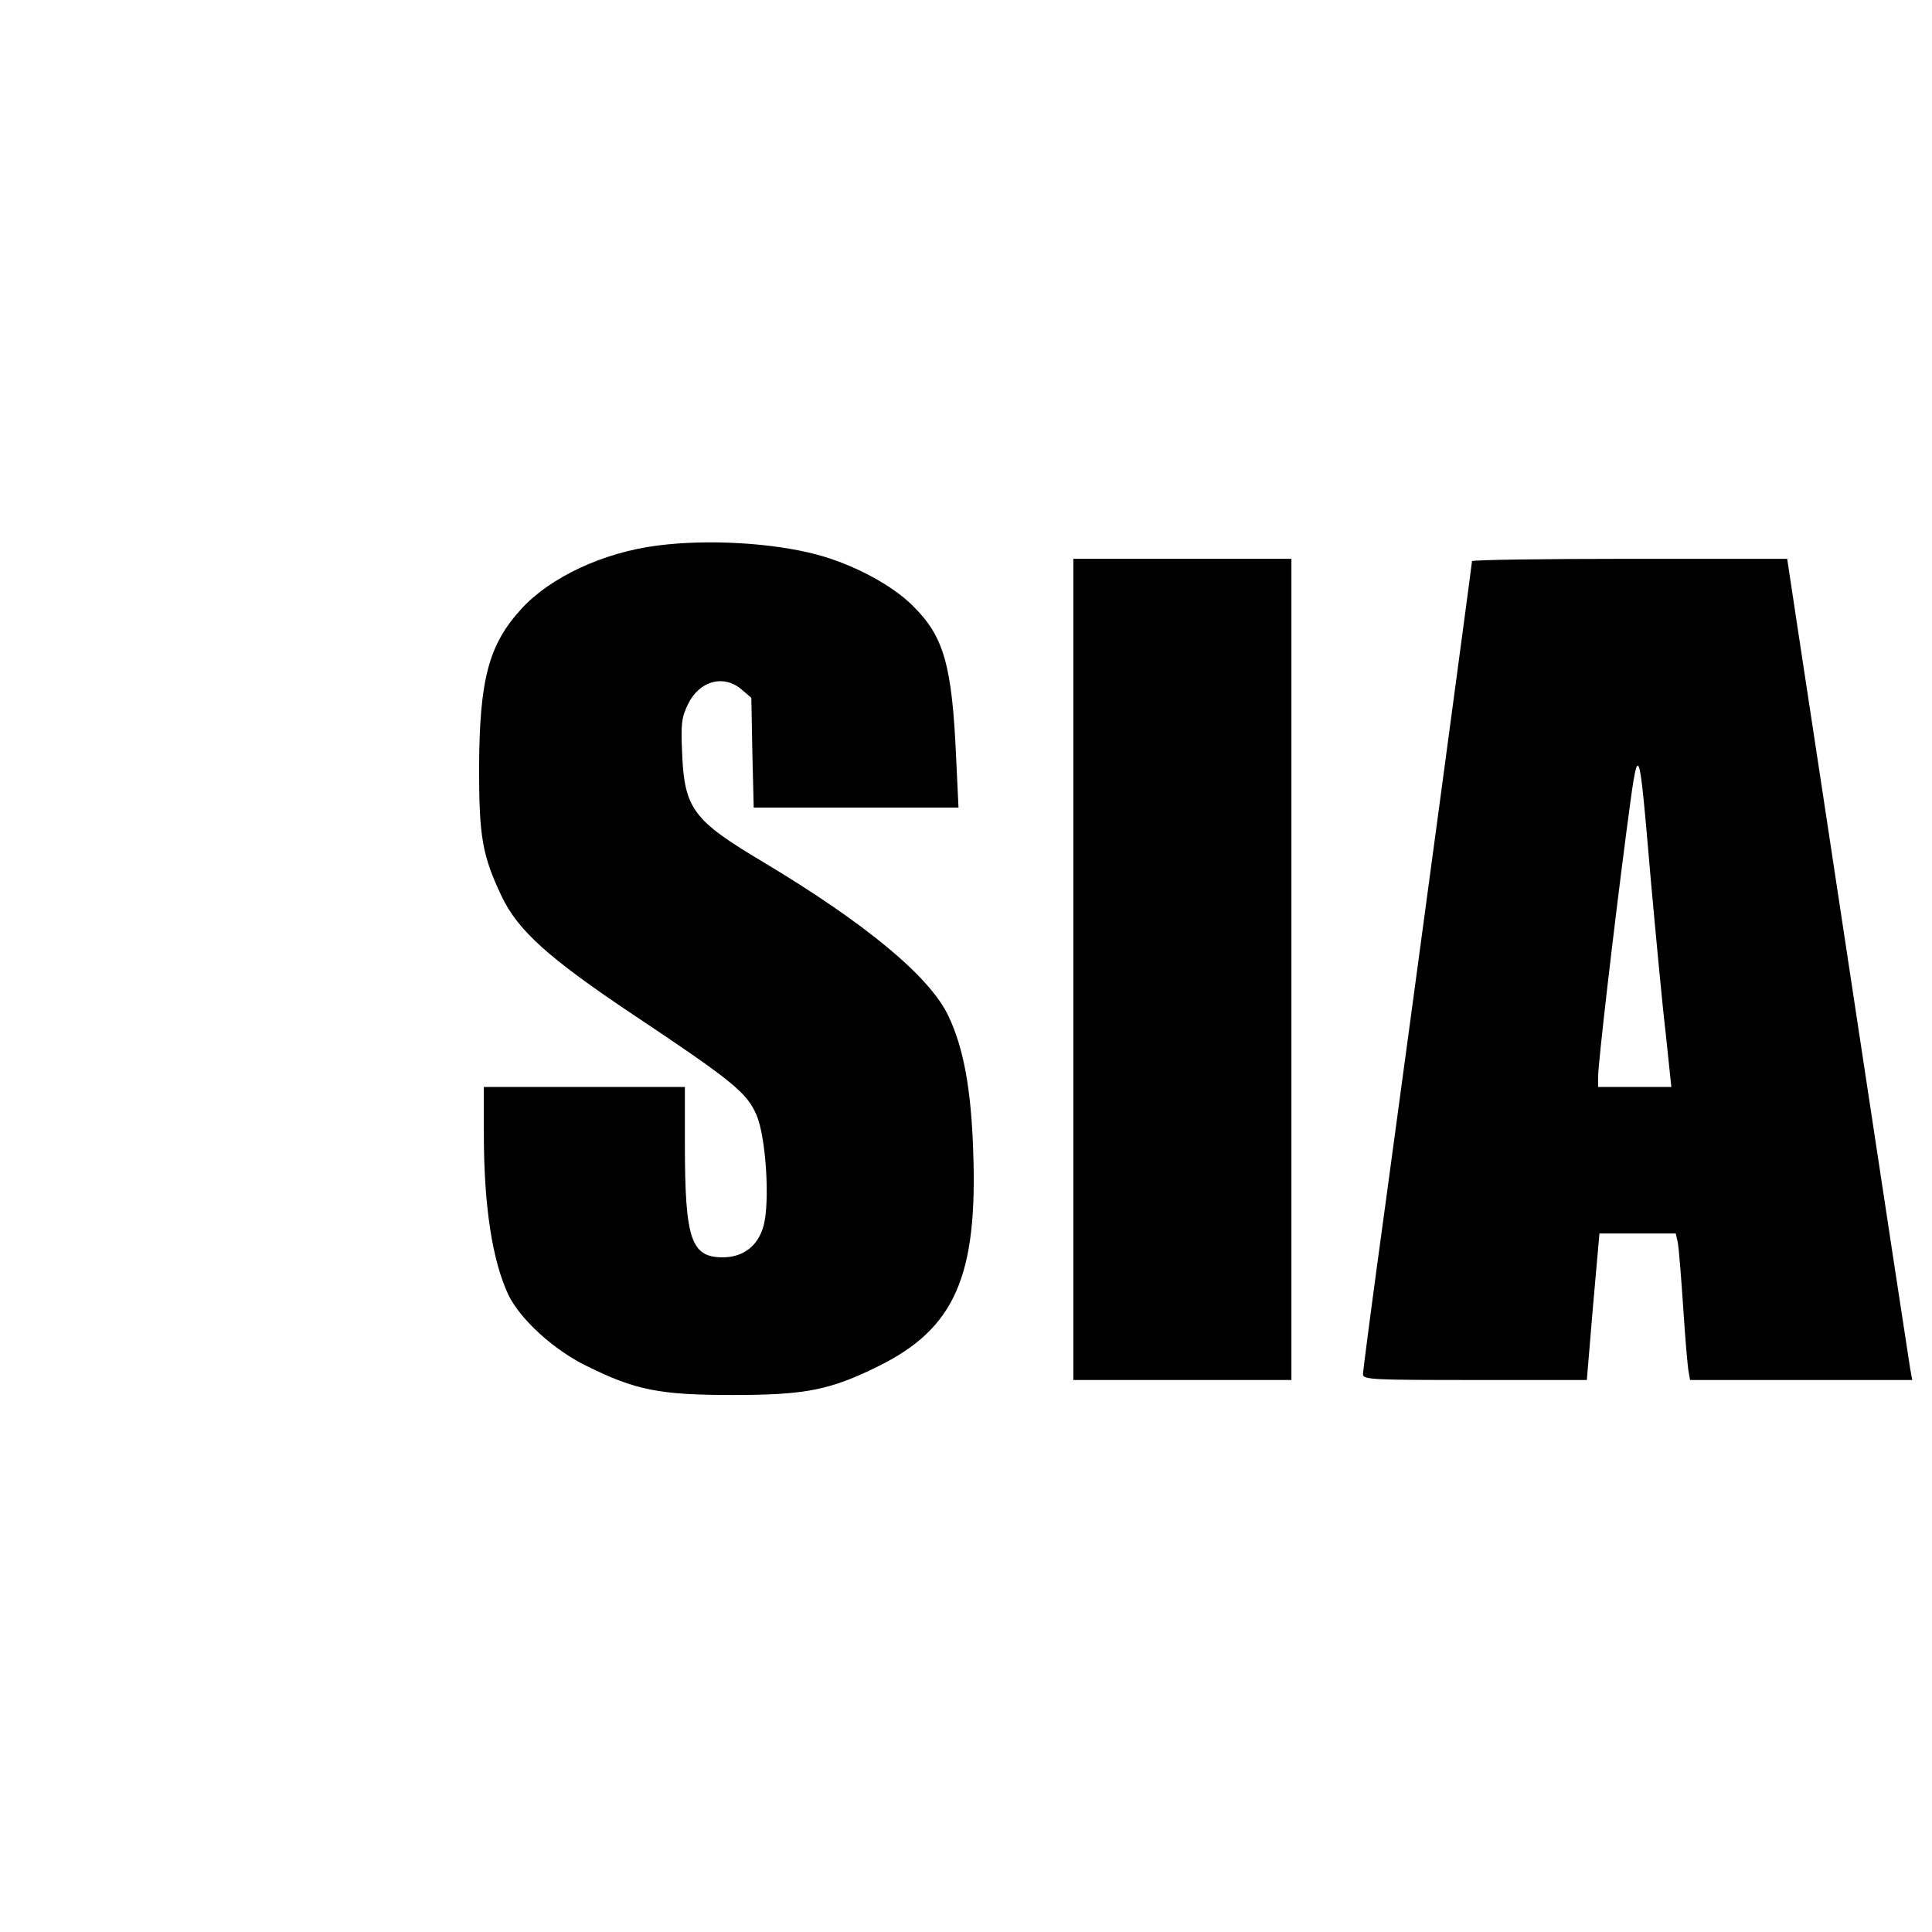 <?xml version="1.0" standalone="no"?>
<!DOCTYPE svg PUBLIC "-//W3C//DTD SVG 20010904//EN"
 "http://www.w3.org/TR/2001/REC-SVG-20010904/DTD/svg10.dtd">
<svg version="1.0" xmlns="http://www.w3.org/2000/svg"
 width="567pt" height="567pt" viewBox="0 0 567 567"
 preserveAspectRatio="xMidYMid meet">
<g transform="translate(0,567) scale(0.1,-0.1)"
fill="#000000" stroke="none">
<path d="M1930 4069 c-159 -20 -315 -93 -400 -186 -96 -105 -123 -207 -124
-468 0 -199 9 -255 66 -375 48 -101 138 -182 388 -349 291 -194 332 -228 360
-293 28 -64 40 -255 21 -325 -16 -59 -59 -93 -120 -93 -93 0 -111 53 -111 333
l0 167 -295 0 -295 0 0 -138 c0 -212 25 -372 72 -472 34 -71 133 -162 230
-209 143 -71 214 -85 428 -85 213 0 285 14 427 84 225 111 293 264 279 635 -6
178 -28 299 -72 392 -54 116 -242 272 -544 453 -205 122 -231 156 -238 317 -4
89 -2 107 17 146 33 69 105 89 158 43 l28 -24 3 -161 4 -161 300 0 301 0 -7
148 c-12 270 -36 354 -126 443 -61 62 -178 124 -285 152 -129 34 -318 45 -465
26z"/>
<path d="M3150 2825 l0 -1205 320 0 320 0 0 1205 0 1205 -320 0 -320 0 0
-1205z"/>
<path d="M4320 4023 c0 -7 -153 -1144 -255 -1894 -36 -261 -65 -483 -65 -492
0 -16 26 -17 328 -17 l329 0 18 215 19 215 112 0 112 0 6 -27 c3 -16 10 -102
16 -193 6 -91 13 -175 16 -187 l4 -23 326 0 326 0 -6 33 c-3 17 -71 464 -151
992 -80 528 -160 1056 -178 1173 l-32 212 -462 0 c-255 0 -463 -3 -463 -7z
m525 -938 c15 -165 34 -369 44 -452 l16 -153 -107 0 -108 0 0 28 c0 41 46 436
82 712 38 288 36 293 73 -135z"/>
</g>
</svg>
